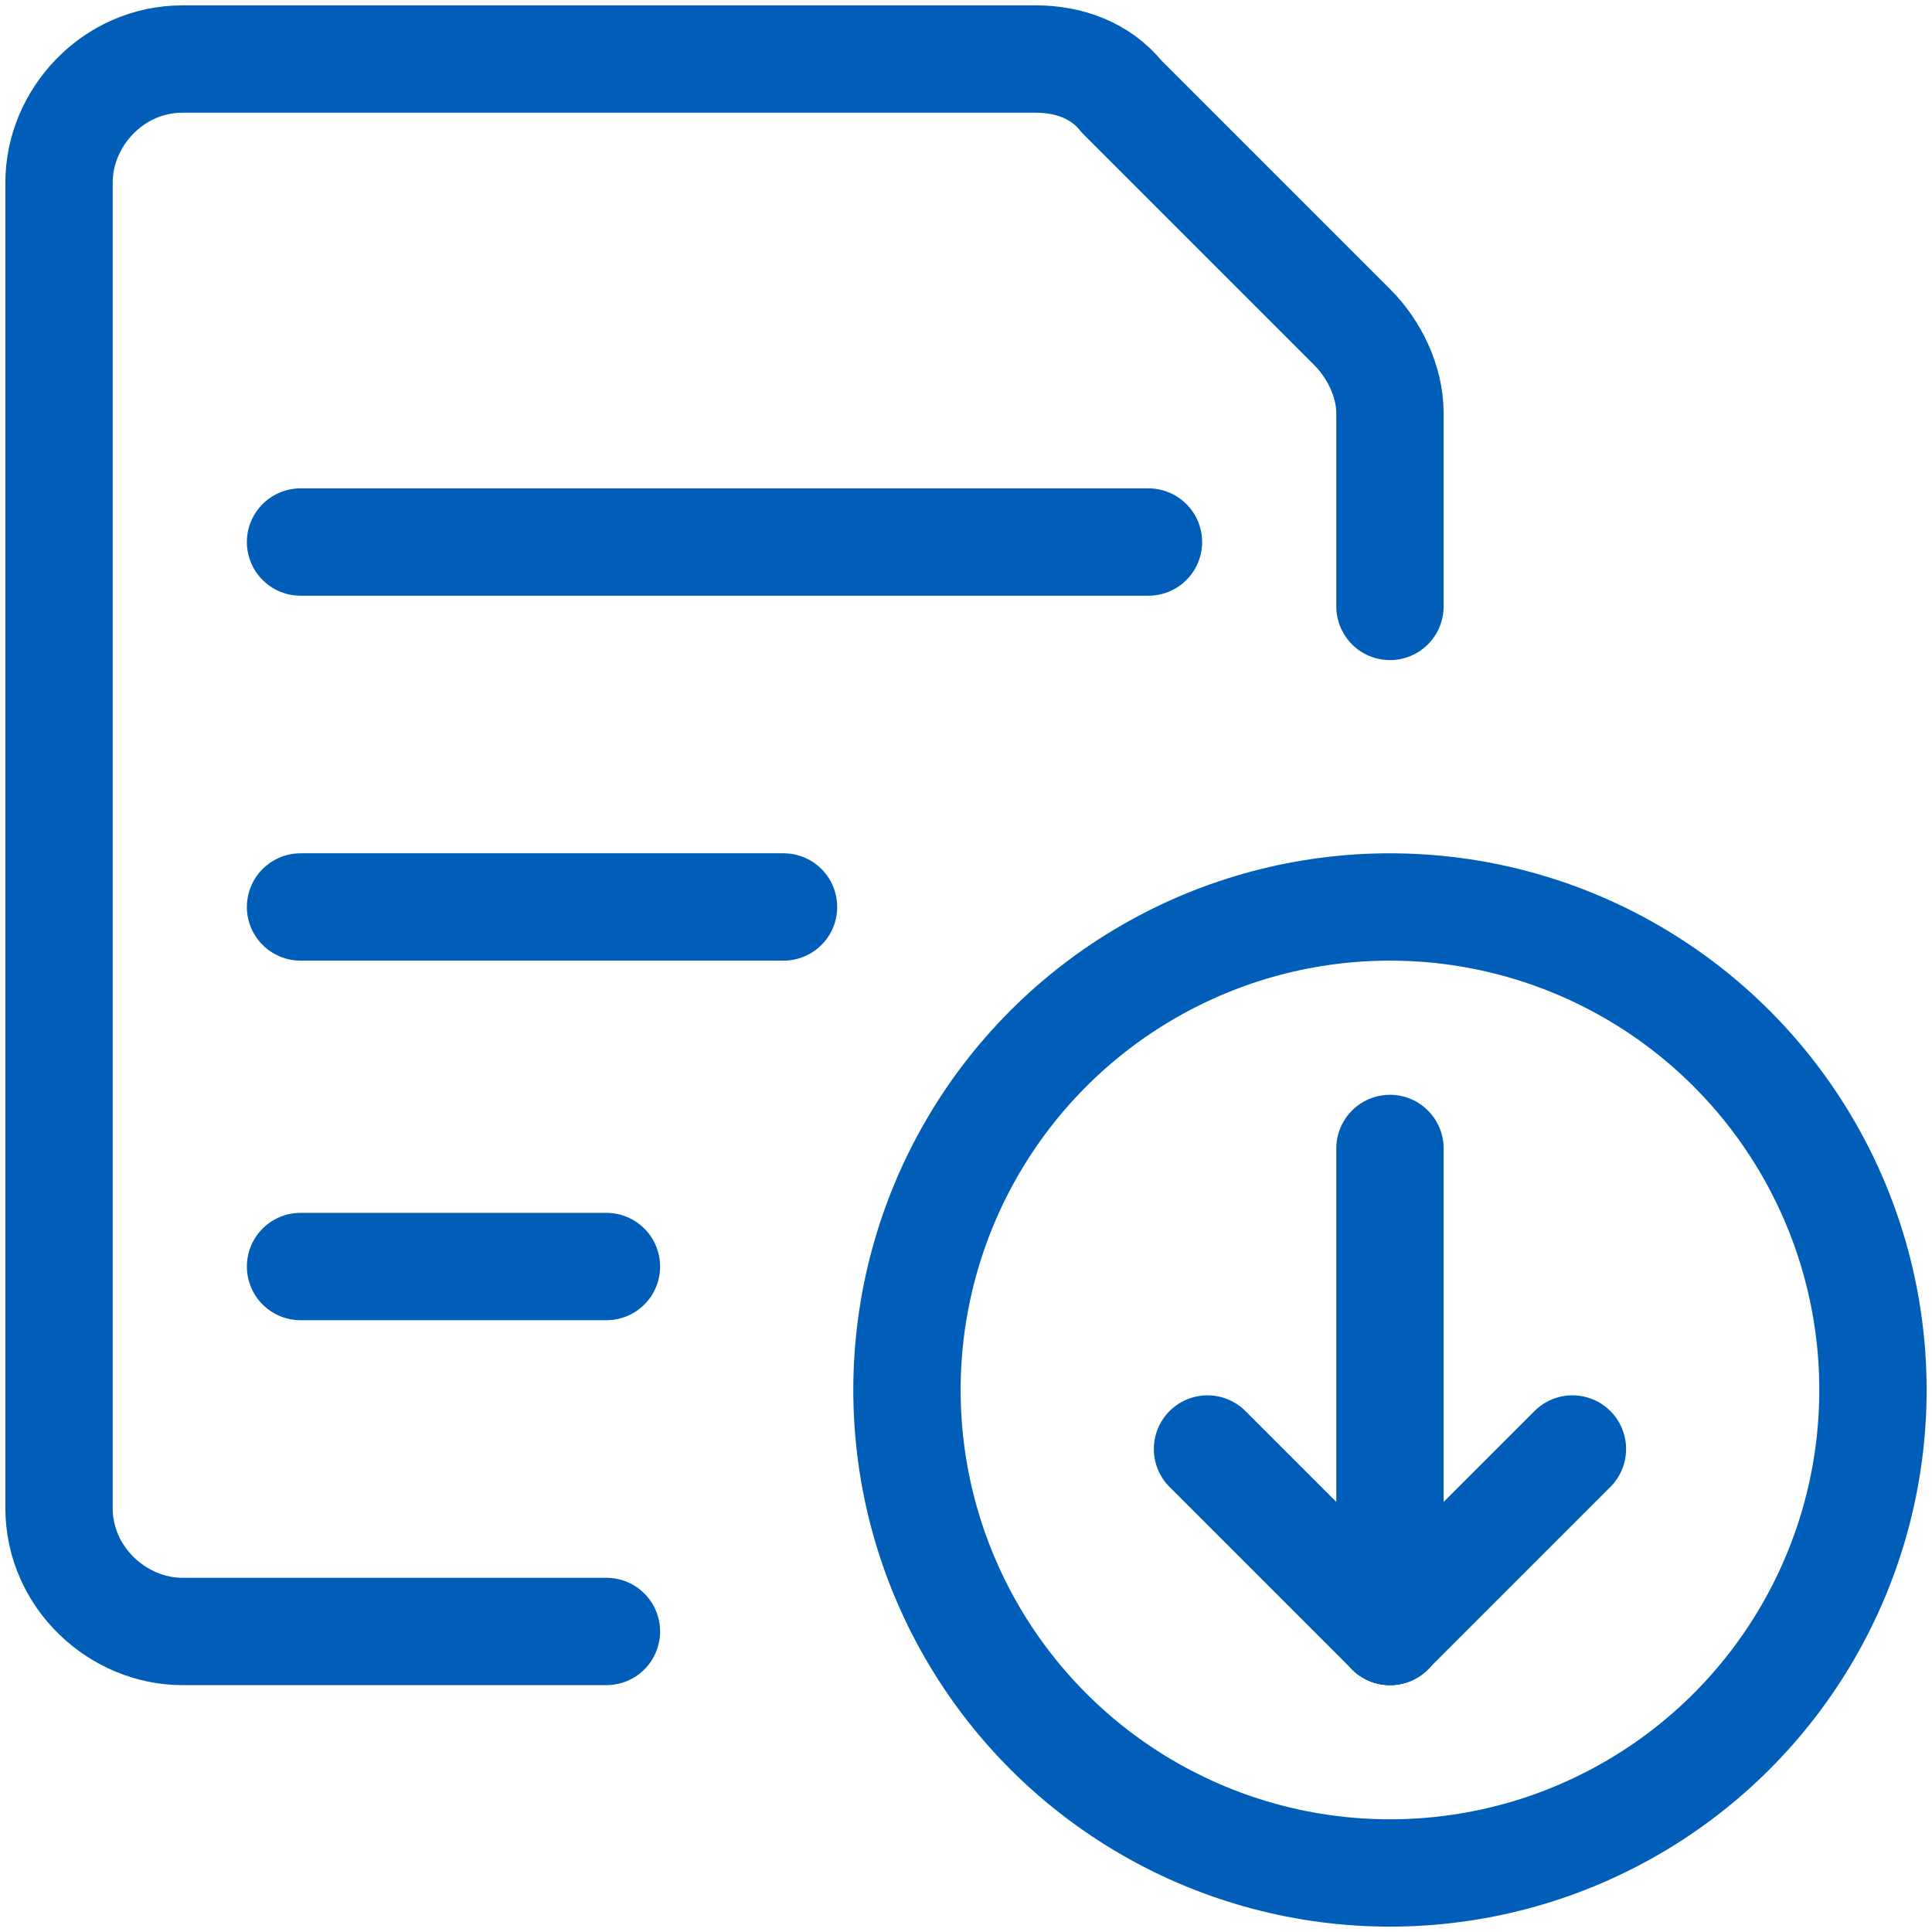 <?xml version="1.0" encoding="utf-8"?>
<!-- Generator: Adobe Illustrator 24.0.2, SVG Export Plug-In . SVG Version: 6.00 Build 0)  -->
<svg version="1.1" id="Livello_1" xmlns="http://www.w3.org/2000/svg" xmlns:xlink="http://www.w3.org/1999/xlink" x="0px" y="0px"
	 viewBox="0 0 36 36" style="enable-background:new 0 0 36 36;" xml:space="preserve">
<style type="text/css">
	.st0{fill:none;stroke:#005EB8;stroke-width:2;stroke-linecap:round;stroke-linejoin:round;}
</style>
<title>Download_icon</title>
<desc>Created with Sketch.</desc>
<g id="NPO_mockup">
	<g id="NPO_offerta_dettaglio" transform="translate(-67, -4764)">
		<g id="contenuti-extra" transform="translate(-3, 4567)">
			<g id="Content_x2F_Evidenza-1_x2F_desktop">
				<g id="Download_icon" transform="translate(71, 198)">
					<g id="common-file-text-download">
						<circle id="Oval" class="st0" cx="24.9" cy="24.9" r="9"/>
						<line id="Shape" class="st0" x1="24.9" y1="20.4" x2="24.9" y2="29.4"/>
						<line id="Shape_1_" class="st0" x1="24.9" y1="29.4" x2="21.5" y2="26"/>
						<line id="Shape_2_" class="st0" x1="24.9" y1="29.4" x2="28.3" y2="26"/>
						<line id="Shape_3_" class="st0" x1="4.6" y1="9.1" x2="20.4" y2="9.1"/>
						<line id="Shape_4_" class="st0" x1="4.6" y1="15.9" x2="13.6" y2="15.9"/>
						<line id="Shape_5_" class="st0" x1="4.6" y1="22.6" x2="10.3" y2="22.6"/>
						<path id="Shape_6_" class="st0" d="M10.3,29.4H2.4c-1.2,0-2.3-1-2.3-2.3V2.4c0-1.2,1-2.3,2.3-2.3h15.9c0.6,0,1.2,0.2,1.6,0.7
							l4.3,4.3c0.4,0.4,0.7,1,0.7,1.6v3.6"/>
					</g>
				</g>
			</g>
		</g>
	</g>
</g>
</svg>
